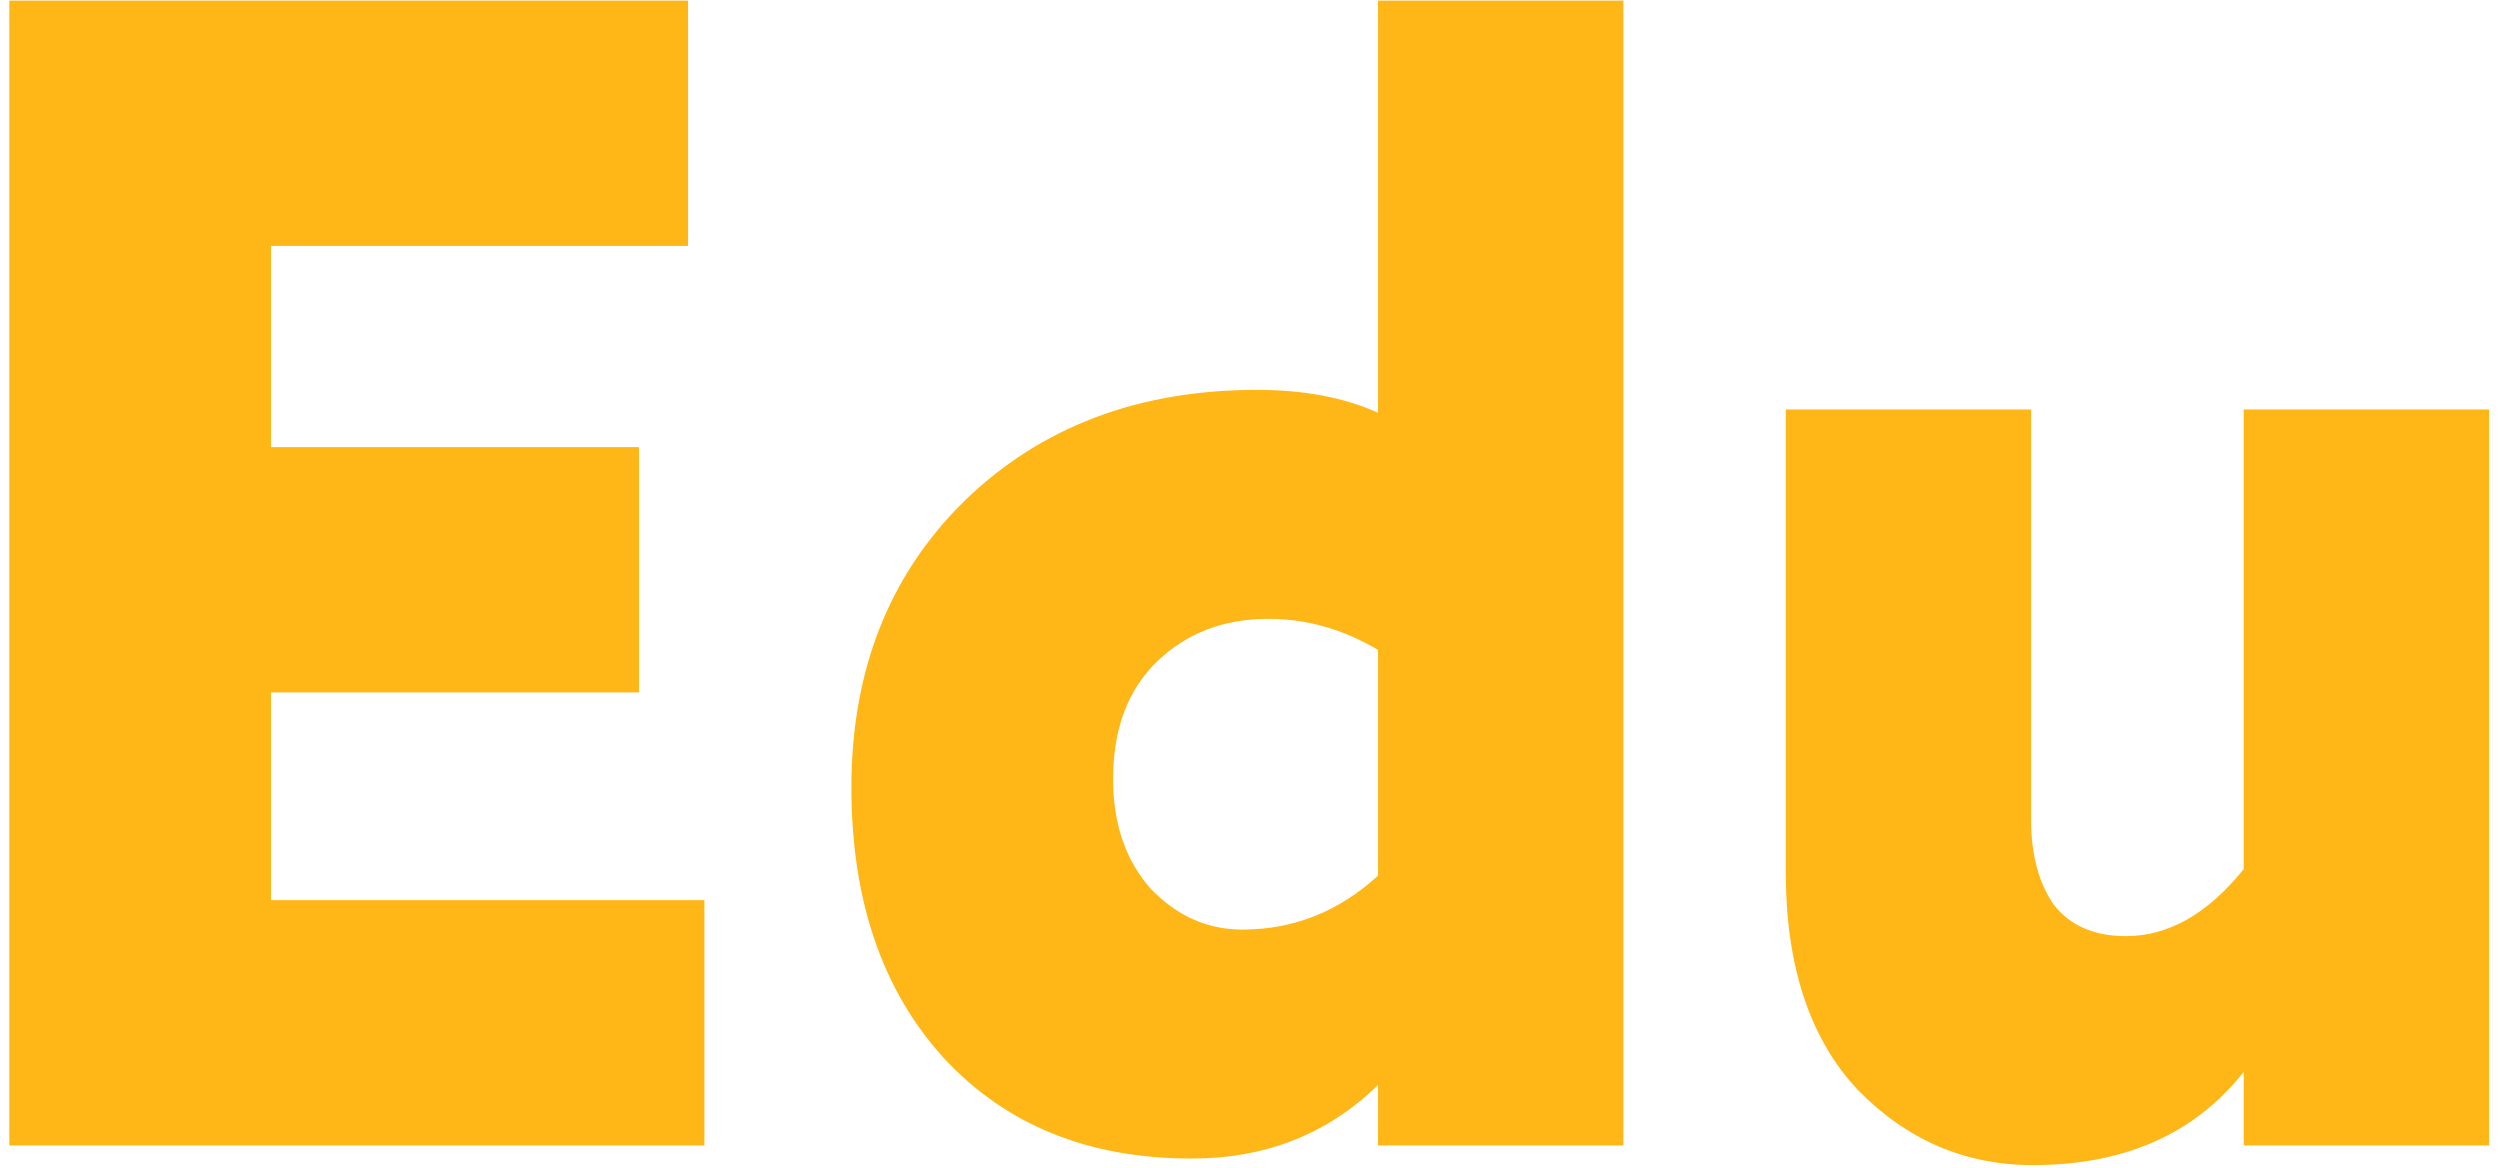 <?xml version="1.0" encoding="UTF-8"?> <svg xmlns="http://www.w3.org/2000/svg" width="214" height="100" viewBox="0 0 214 100" fill="none"> <path d="M60.297 98.052H0.797V0.052H58.897V21.052H23.197V38.272H54.697V59.272H23.197V77.052H60.297V98.052ZM138.96 98.052H117.96V92.872C113.666 97.072 108.346 99.172 102 99.172C93.133 99.172 86.04 96.279 80.72 90.492C75.493 84.706 72.88 77.006 72.88 67.392C72.88 57.406 76.1 49.239 82.54 42.892C89.073 36.546 97.426 33.372 107.6 33.372C111.613 33.372 115.066 34.026 117.96 35.332V0.052H138.96V98.052ZM106.34 79.572C110.726 79.572 114.6 78.032 117.96 74.952V55.632C114.973 53.859 111.846 52.972 108.58 52.972C104.753 52.972 101.58 54.186 99.06 56.612C96.54 59.039 95.28 62.399 95.28 66.692C95.28 70.519 96.353 73.646 98.5 76.072C100.74 78.406 103.353 79.572 106.34 79.572ZM192.064 35.052H213.064V98.052H192.064V91.752C187.864 97.072 181.844 99.732 174.004 99.732C168.218 99.732 163.224 97.586 159.024 93.292C154.918 88.906 152.864 82.699 152.864 74.672V35.052H173.864V70.192C173.864 73.179 174.518 75.606 175.824 77.472C177.224 79.246 179.278 80.132 181.984 80.132C185.624 80.132 188.984 78.219 192.064 74.392V35.052Z" fill="#FFB617"></path> </svg> 